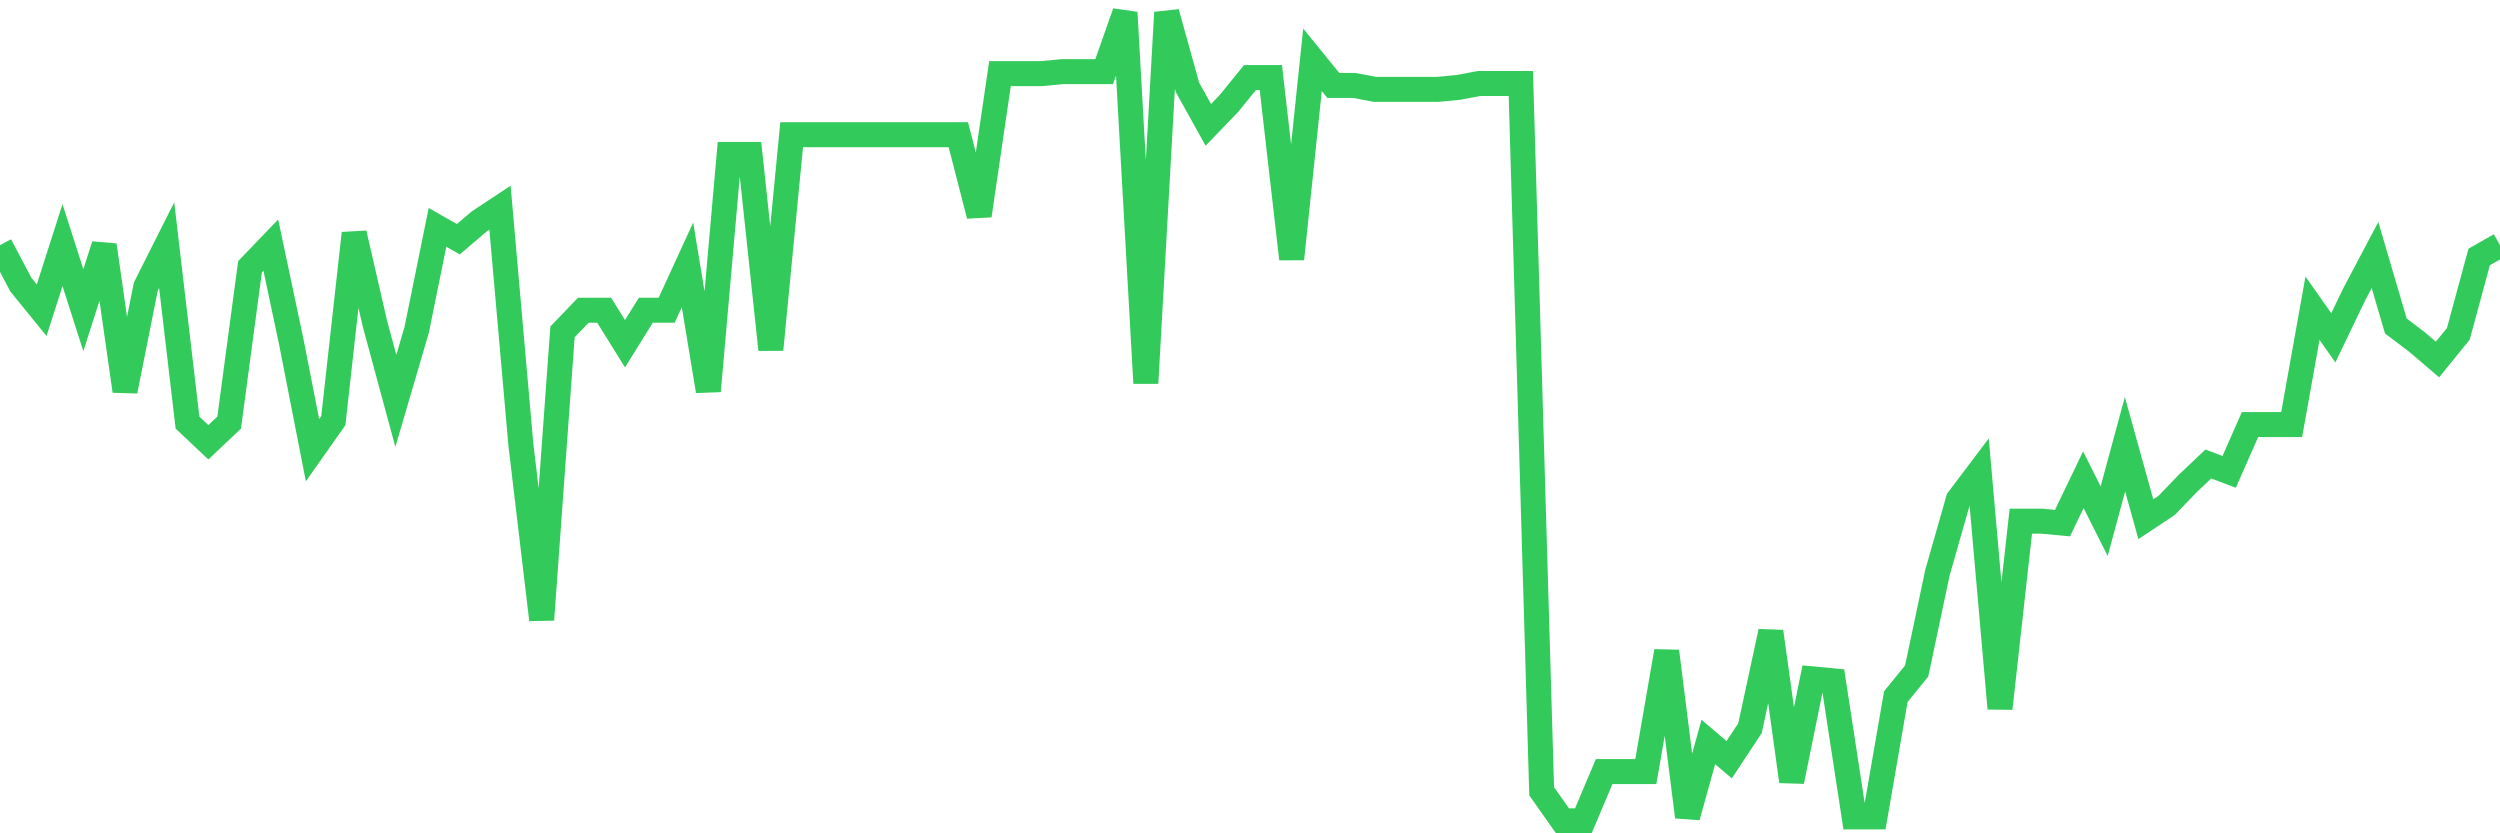 <svg
  xmlns="http://www.w3.org/2000/svg"
  xmlns:xlink="http://www.w3.org/1999/xlink"
  width="120"
  height="40"
  viewBox="0 0 120 40"
  preserveAspectRatio="none"
>
  <polyline
    points="0,11.767 1,13.66 2,14.89 3,11.767 4,14.89 5,11.767 6,18.77 7,13.754 8,11.767 9,20.284 10,21.23 11,20.284 12,12.808 13,11.767 14,16.499 15,21.609 16,20.189 17,11.199 18,15.552 19,19.243 20,15.836 21,10.915 22,11.483 23,10.631 24,9.969 25,21.325 26,29.747 27,15.931 28,14.89 29,14.89 30,16.499 31,14.89 32,14.89 33,12.713 34,18.77 35,7.414 36,7.414 37,16.782 38,6.467 39,6.467 40,6.467 41,6.467 42,6.467 43,6.467 44,6.467 45,6.467 46,6.467 47,10.347 48,3.534 49,3.534 50,3.534 51,3.439 52,3.439 53,3.439 54,0.6 55,18.391 56,0.6 57,4.196 58,5.994 59,4.953 60,3.723 61,3.723 62,12.429 63,2.871 64,4.101 65,4.101 66,4.291 67,4.291 68,4.291 69,4.291 70,4.196 71,4.007 72,4.007 73,4.007 74,37.98 75,39.4 76,39.4 77,37.034 78,37.034 79,37.034 80,31.261 81,39.211 82,35.615 83,36.466 84,34.952 85,30.315 86,37.507 87,32.586 88,32.681 89,39.211 90,39.211 91,33.438 92,32.208 93,27.476 94,23.975 95,22.65 96,34.006 97,25.016 98,25.016 99,25.11 100,23.028 101,25.016 102,21.325 103,24.921 104,24.259 105,23.218 106,22.271 107,22.65 108,20.379 109,20.379 110,20.379 111,14.795 112,16.215 113,14.133 114,12.24 115,15.647 116,16.404 117,17.256 118,16.025 119,12.335 120,11.767"
    fill="none"
    stroke="#32ca5b"
    stroke-width="1.2"
  >
  </polyline>
</svg>